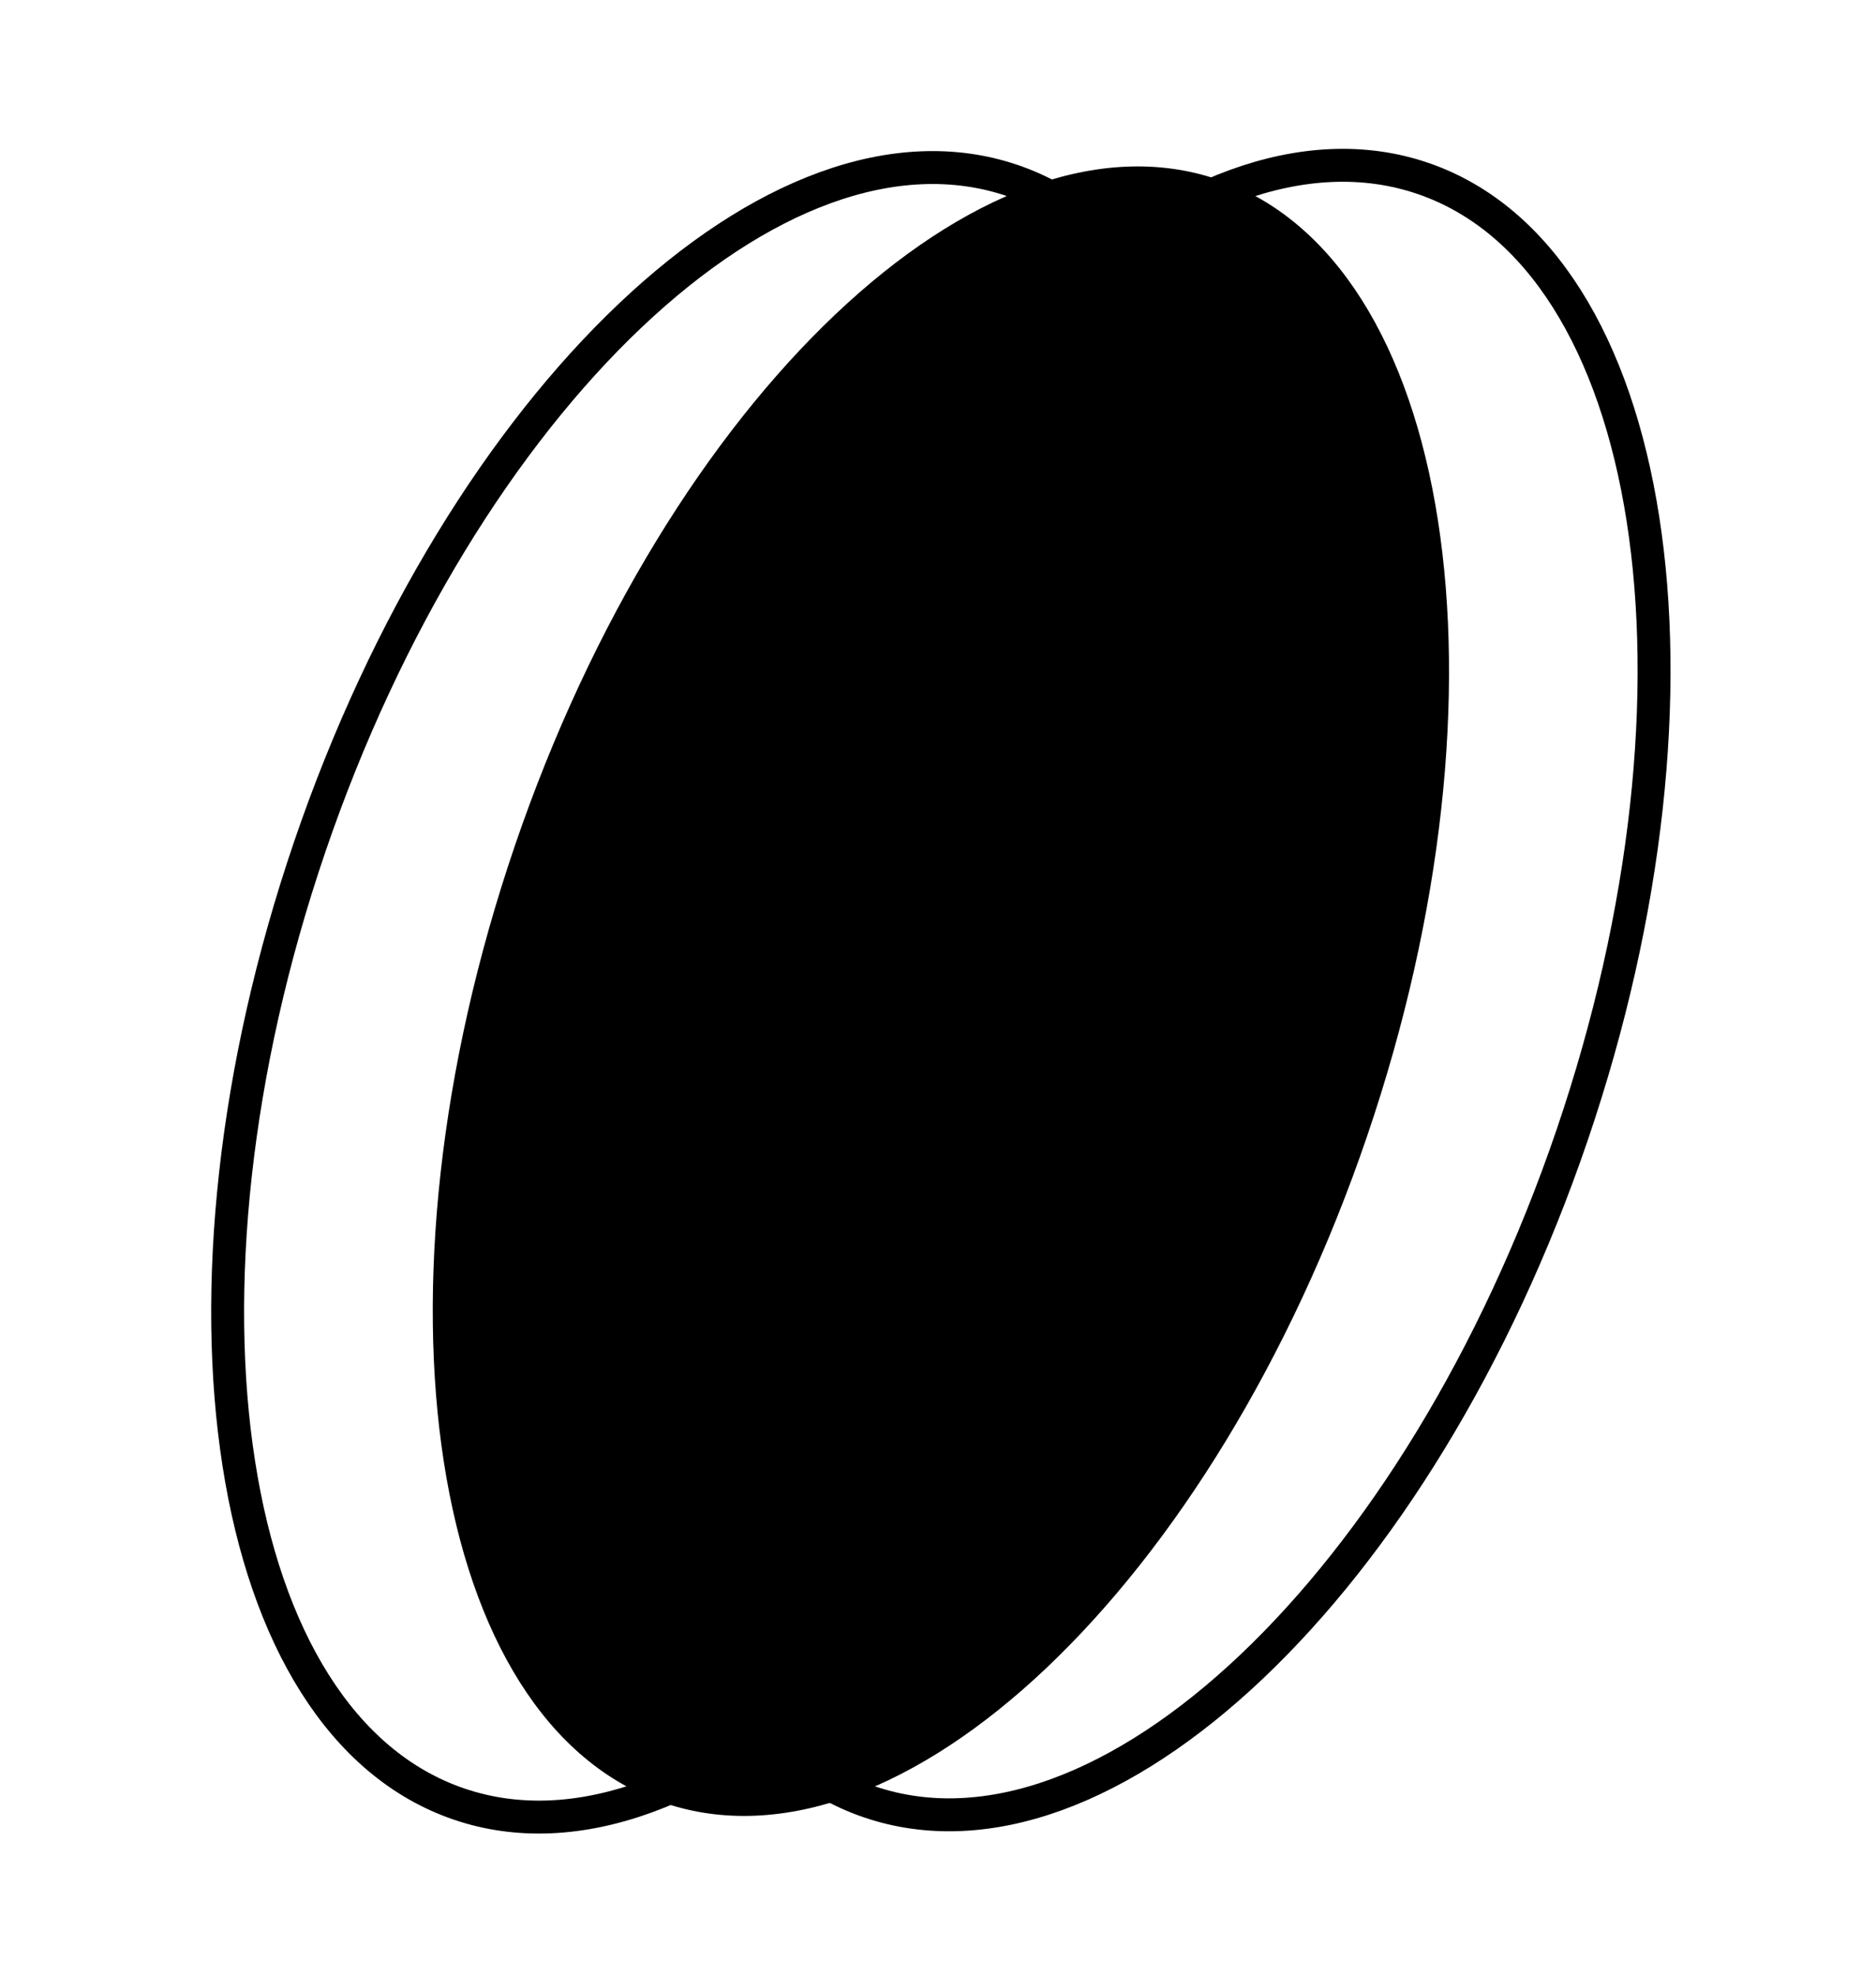 <?xml version="1.0" encoding="UTF-8"?> <svg xmlns="http://www.w3.org/2000/svg" width="57" height="60" viewBox="0 0 57 60" fill="none"> <path d="M35.3 34.553C39.946 20.939 37.915 7.925 30.766 5.485C23.617 3.046 14.056 12.105 9.41 25.719C4.766 39.333 6.796 52.347 13.945 54.787C21.094 57.226 30.655 48.167 35.3 34.553Z" stroke="black" stroke-miterlimit="10"></path> <path d="M41.533 34.518C46.178 20.904 44.148 7.89 36.998 5.451C29.849 3.012 20.288 12.071 15.643 25.685C10.998 39.299 13.028 52.313 20.177 54.752C27.327 57.191 36.888 48.132 41.533 34.518Z" fill="black"></path> <path d="M47.763 34.484C52.408 20.87 50.378 7.856 43.229 5.417C36.08 2.977 26.518 12.037 21.873 25.651C17.228 39.265 19.259 52.279 26.408 54.718C33.557 57.157 43.118 48.098 47.763 34.484Z" stroke="black" stroke-miterlimit="10"></path> </svg> 